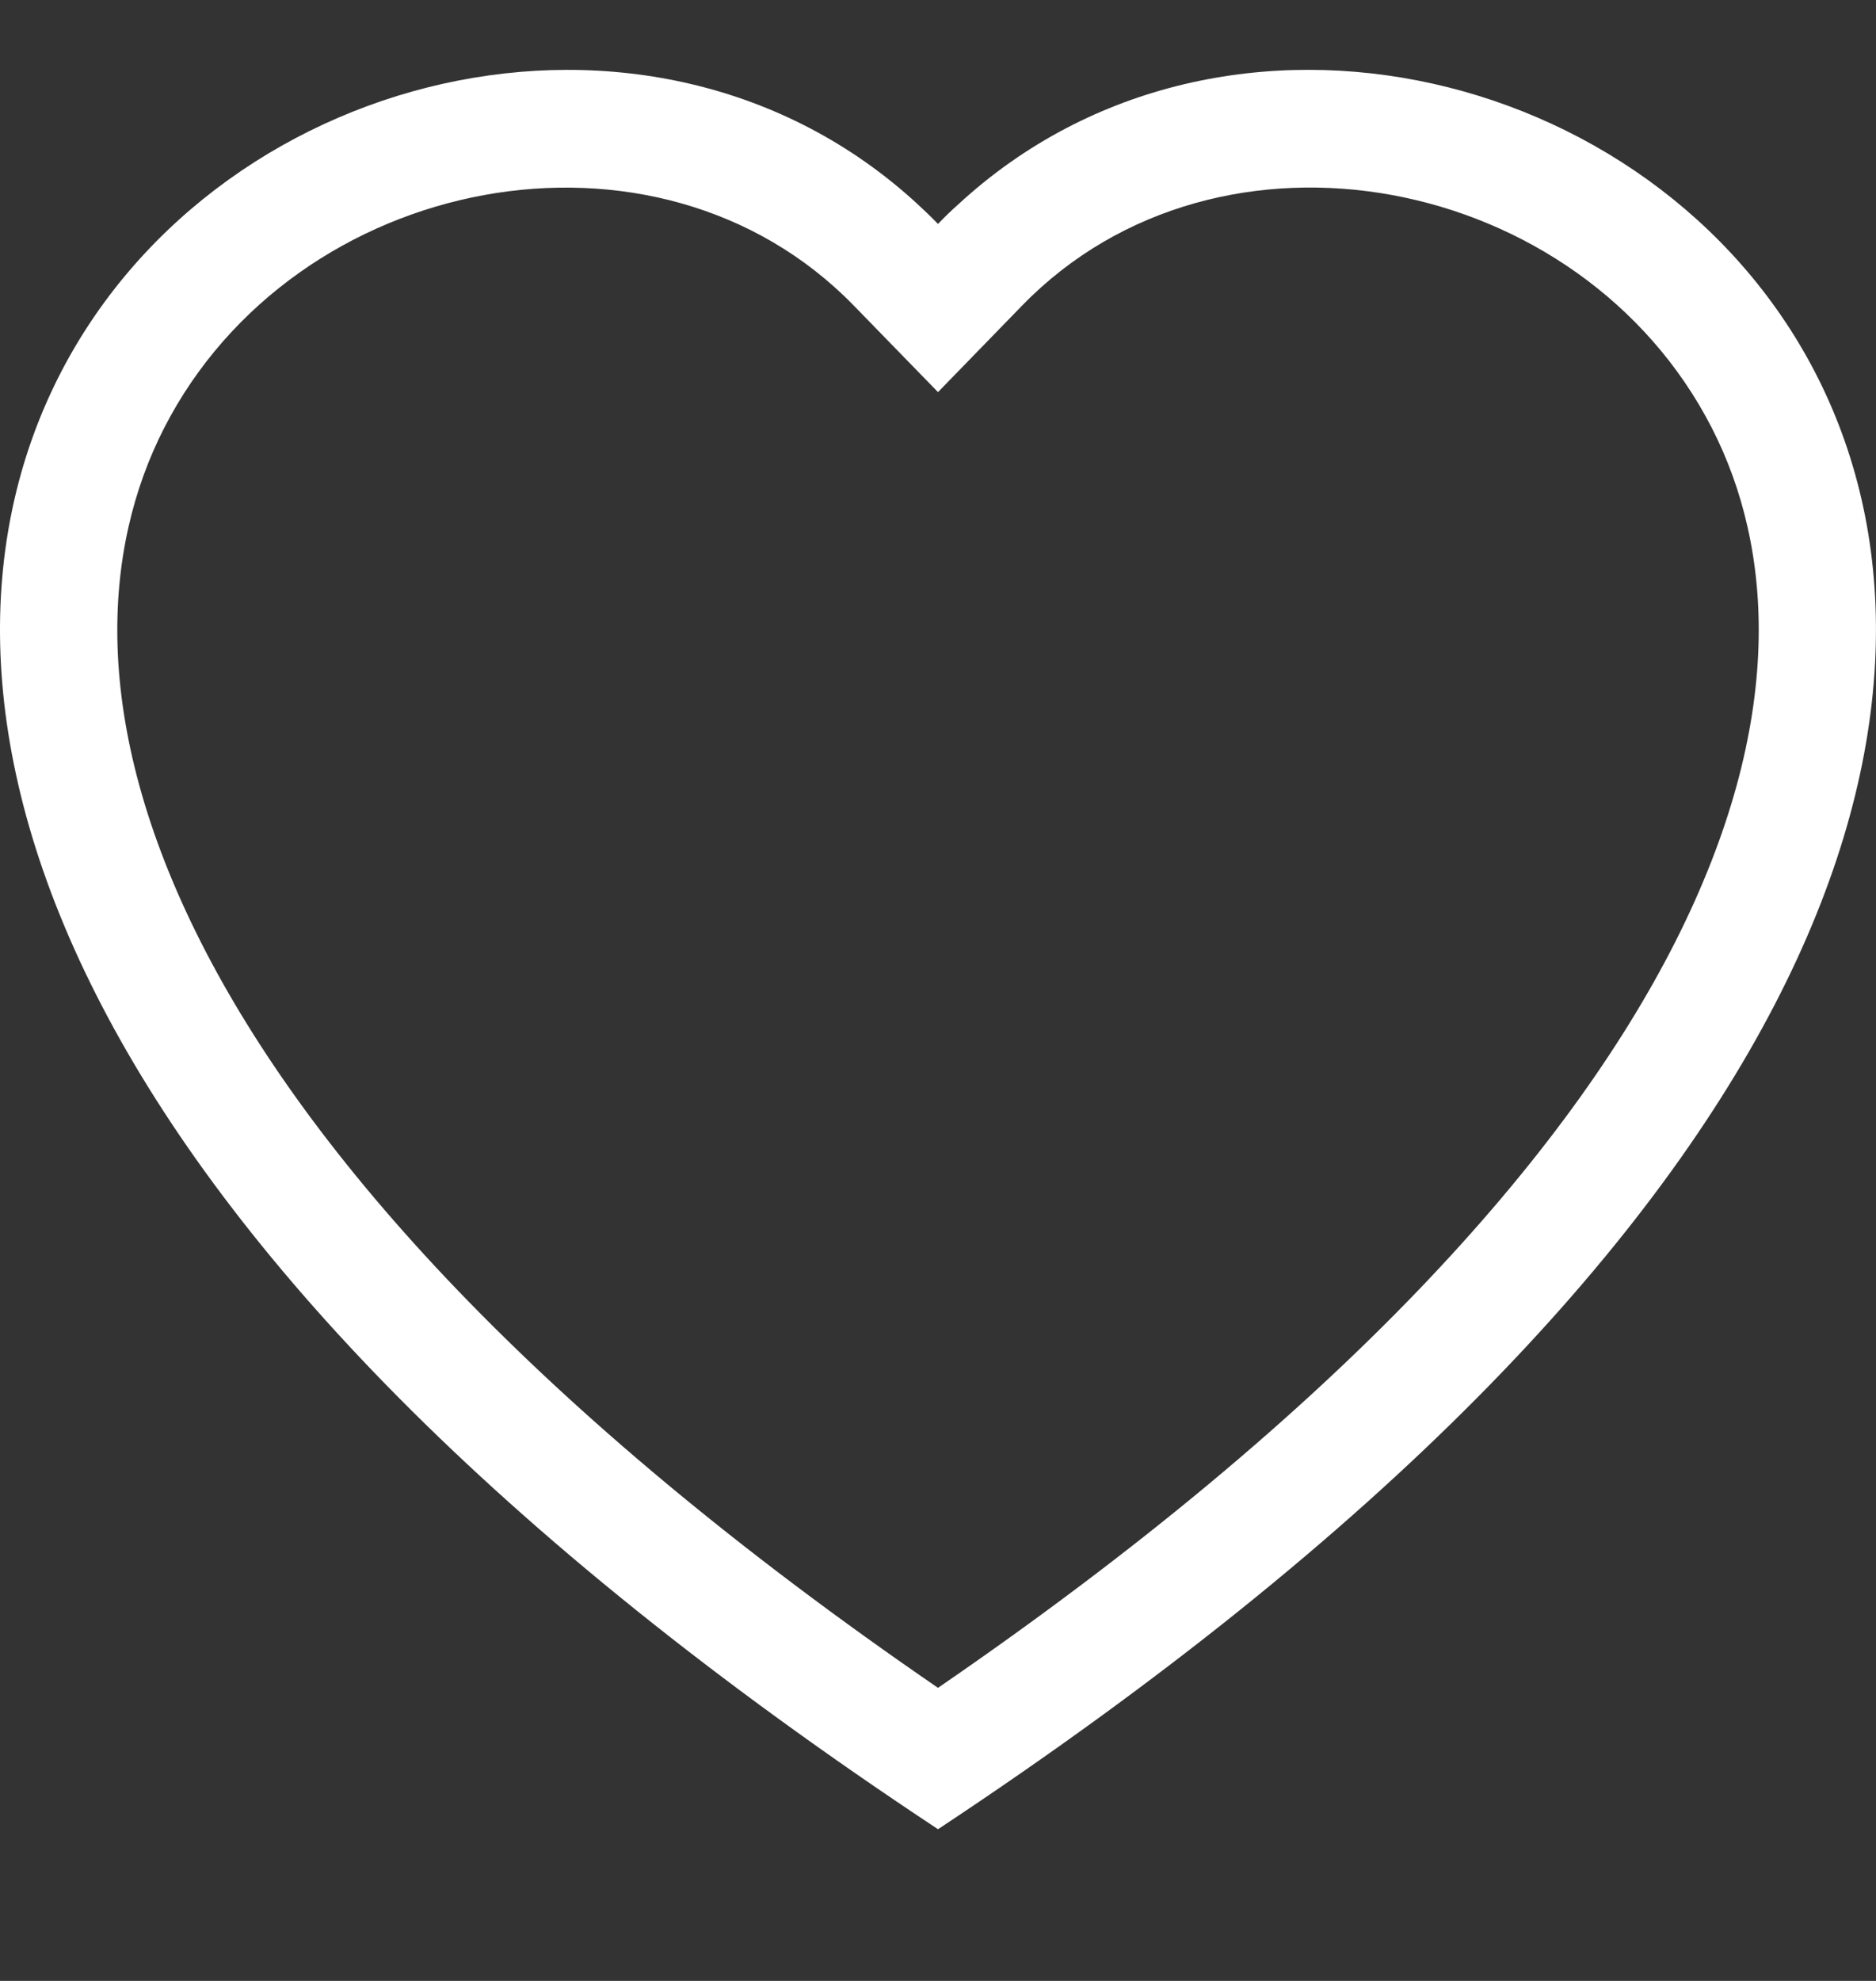 <svg width="18" height="19" viewBox="0 0 18 19" fill="none" xmlns="http://www.w3.org/2000/svg">
<rect x="0" y="0" width="18" height="19" fill="#333333" stroke="none"/>
<g clip-path="url(#clip0_8739_20849)">
<path fill-rule="evenodd" clip-rule="evenodd" d="M9 3.761L8.193 2.932C6.3 0.986 2.828 1.658 1.575 4.105C0.987 5.255 0.854 6.917 1.928 9.038C2.963 11.08 5.116 13.525 9 16.189C12.883 13.525 15.036 11.08 16.072 9.038C17.146 6.916 17.014 5.255 16.425 4.105C15.172 1.658 11.7 0.985 9.807 2.931L9 3.761ZM9 17.545C-8.25 6.146 3.689 -2.75 8.802 1.956C8.869 2.018 8.936 2.082 9 2.148C9.063 2.082 9.129 2.018 9.198 1.957C14.31 -2.752 26.25 6.145 9 17.545Z" fill="white"/>
</g>
<defs>
<clipPath id="clip0_8739_20849">
<rect width="18" height="18" fill="white" transform="translate(0 0.67)"/>
</clipPath>
</defs>
</svg>
